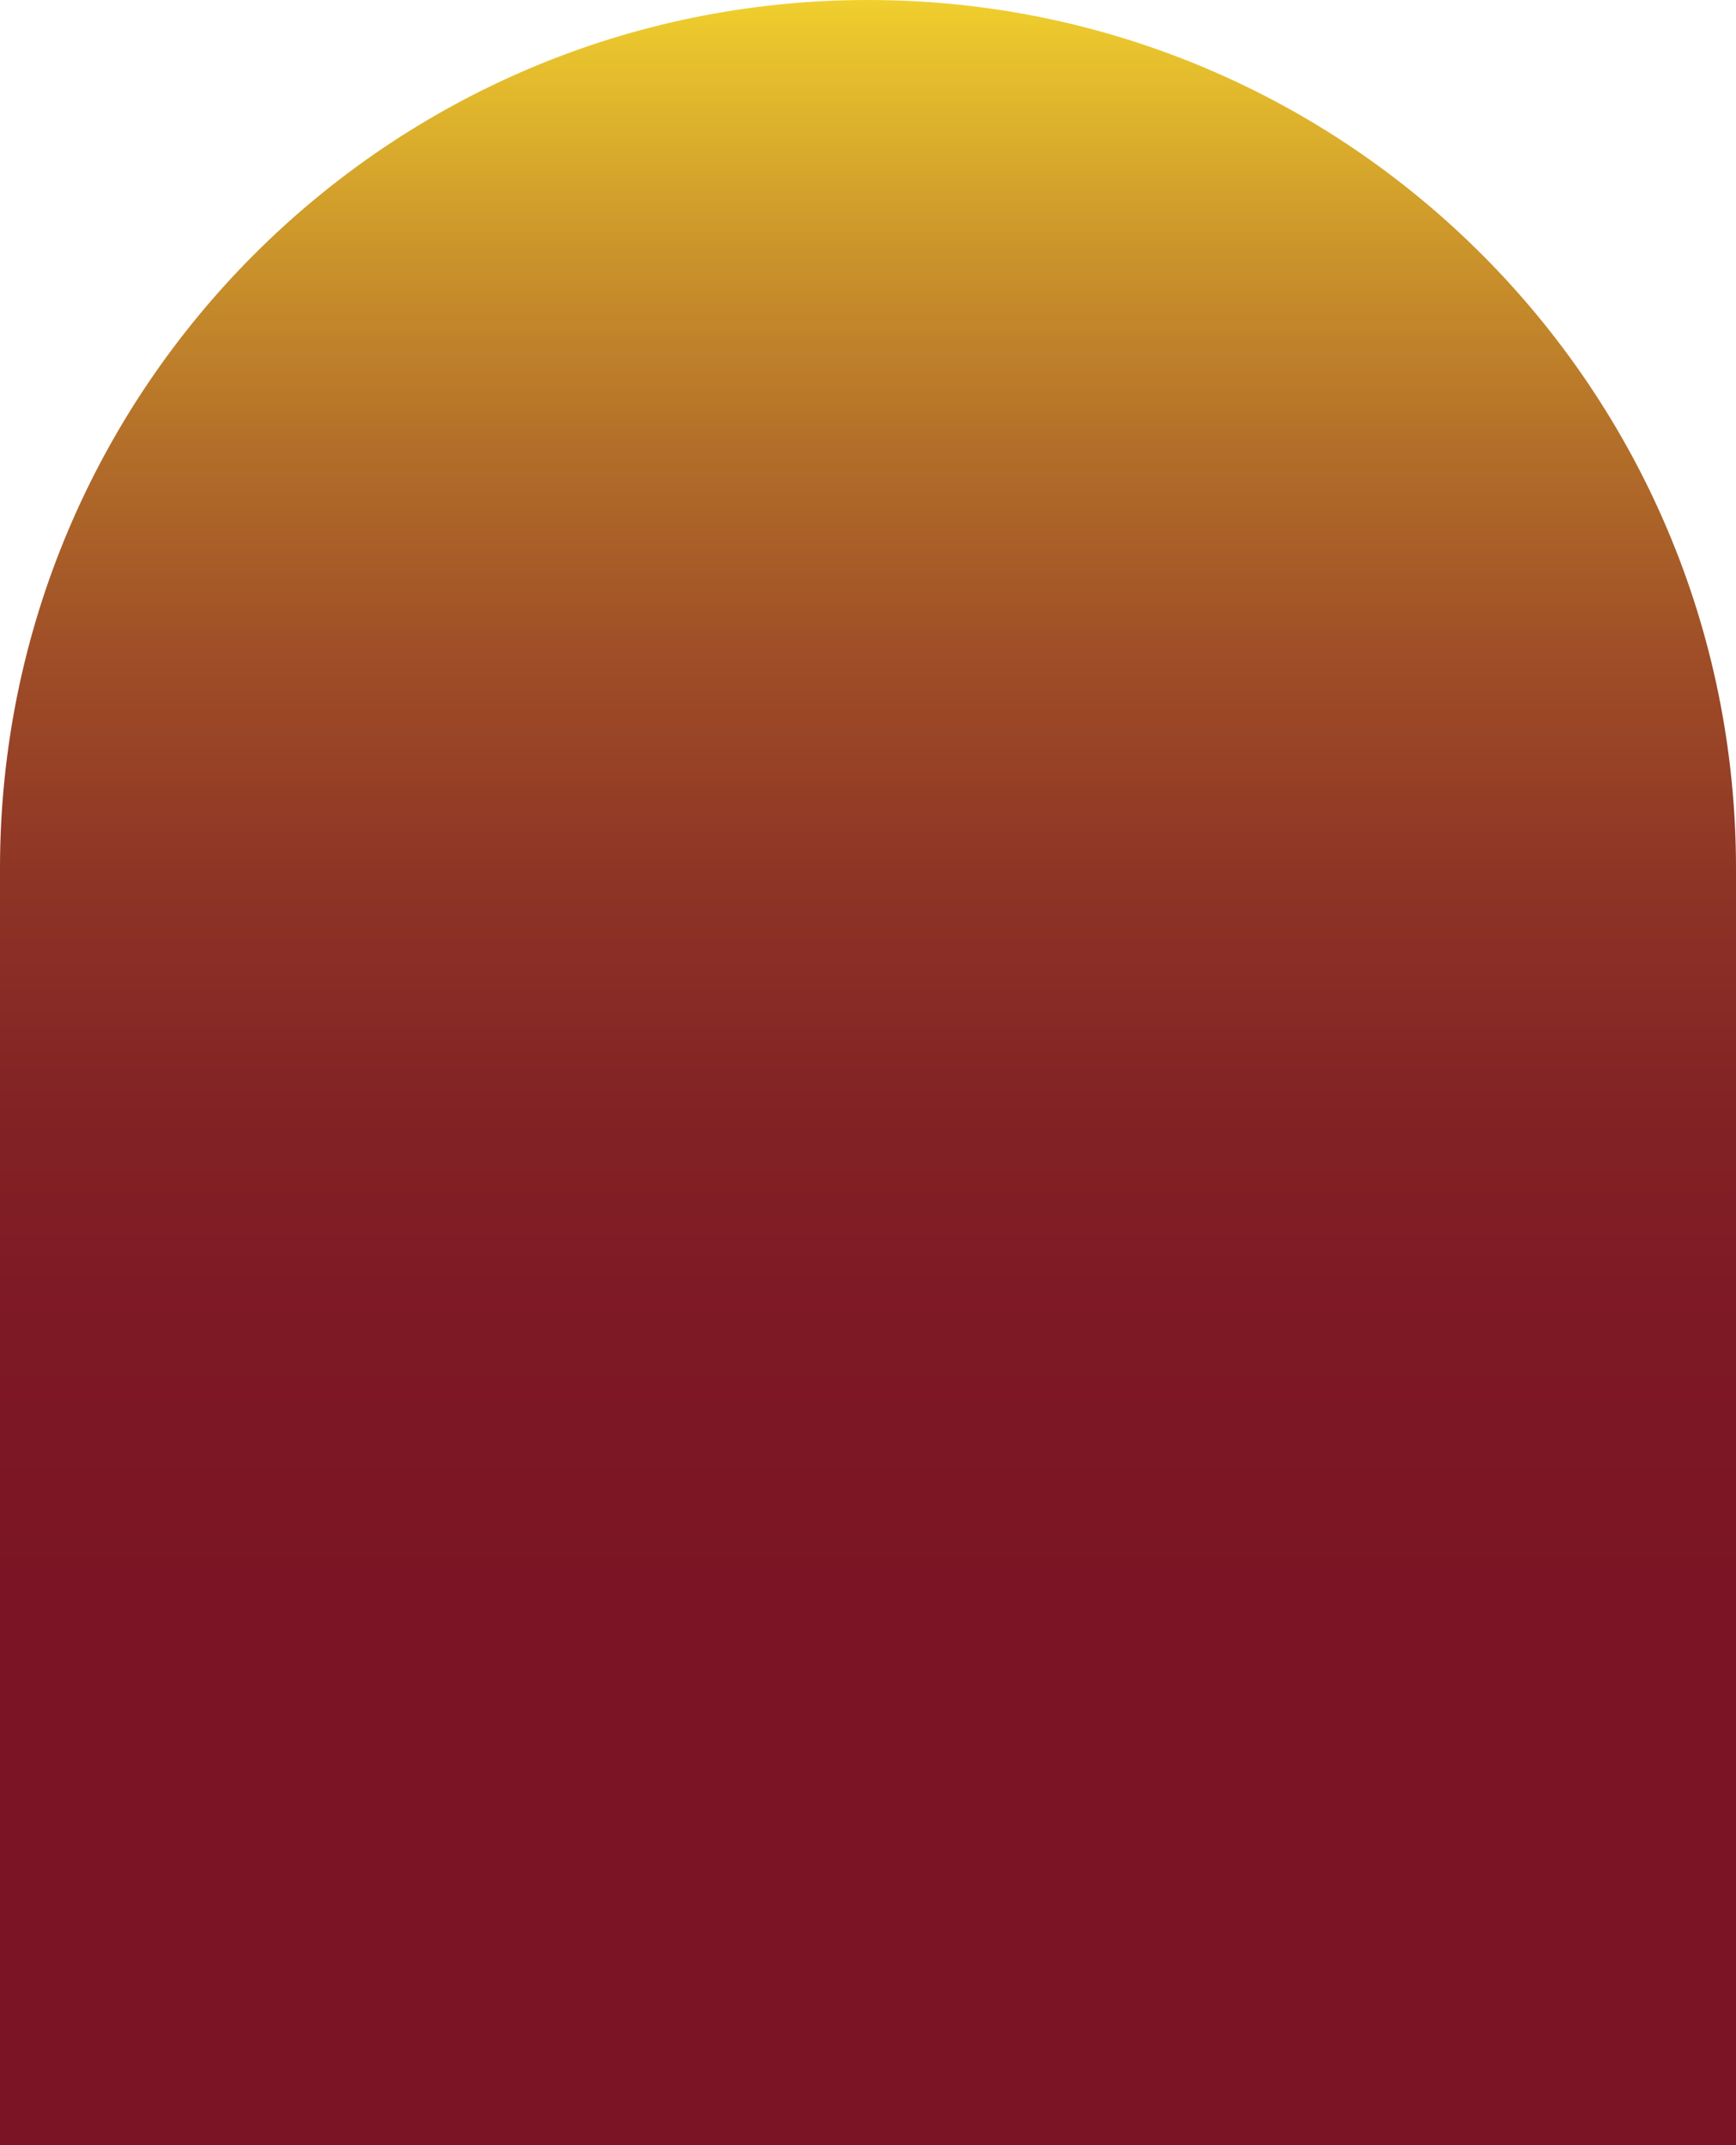 <svg id="Raggruppa_209" data-name="Raggruppa 209" xmlns="http://www.w3.org/2000/svg" xmlns:xlink="http://www.w3.org/1999/xlink" width="414.473" height="512.002" viewBox="0 0 414.473 512.002">
  <defs>
    <linearGradient id="linear-gradient" x1="0.5" x2="0.5" y2="1" gradientUnits="objectBoundingBox">
      <stop offset="0" stop-color="#f2d22e"/>
      <stop offset="0.021" stop-color="#eac62d"/>
      <stop offset="0.114" stop-color="#cd972b"/>
      <stop offset="0.209" stop-color="#b36f29"/>
      <stop offset="0.307" stop-color="#9f4e27"/>
      <stop offset="0.407" stop-color="#8f3526"/>
      <stop offset="0.511" stop-color="#832325"/>
      <stop offset="0.62" stop-color="#7d1825"/>
      <stop offset="0.744" stop-color="#7b1525"/>
      <stop offset="1" stop-color="#7b1525"/>
    </linearGradient>
    <clipPath id="clip-path">
      <path id="Tracciato_210" data-name="Tracciato 210" d="M349.8,493.641V798.369H764.274V493.641c0-114.473-92.784-207.274-207.236-207.274S349.8,379.168,349.8,493.641" transform="translate(-349.801 -286.367)" fill="url(#linear-gradient)"/>
    </clipPath>
  </defs>
  <g id="Raggruppa_32" data-name="Raggruppa 32" clip-path="url(#clip-path)">
    <rect id="Rettangolo_38" data-name="Rettangolo 38" width="414.473" height="512.002" transform="translate(0 0)" fill="url(#linear-gradient)"/>
  </g>
</svg>
